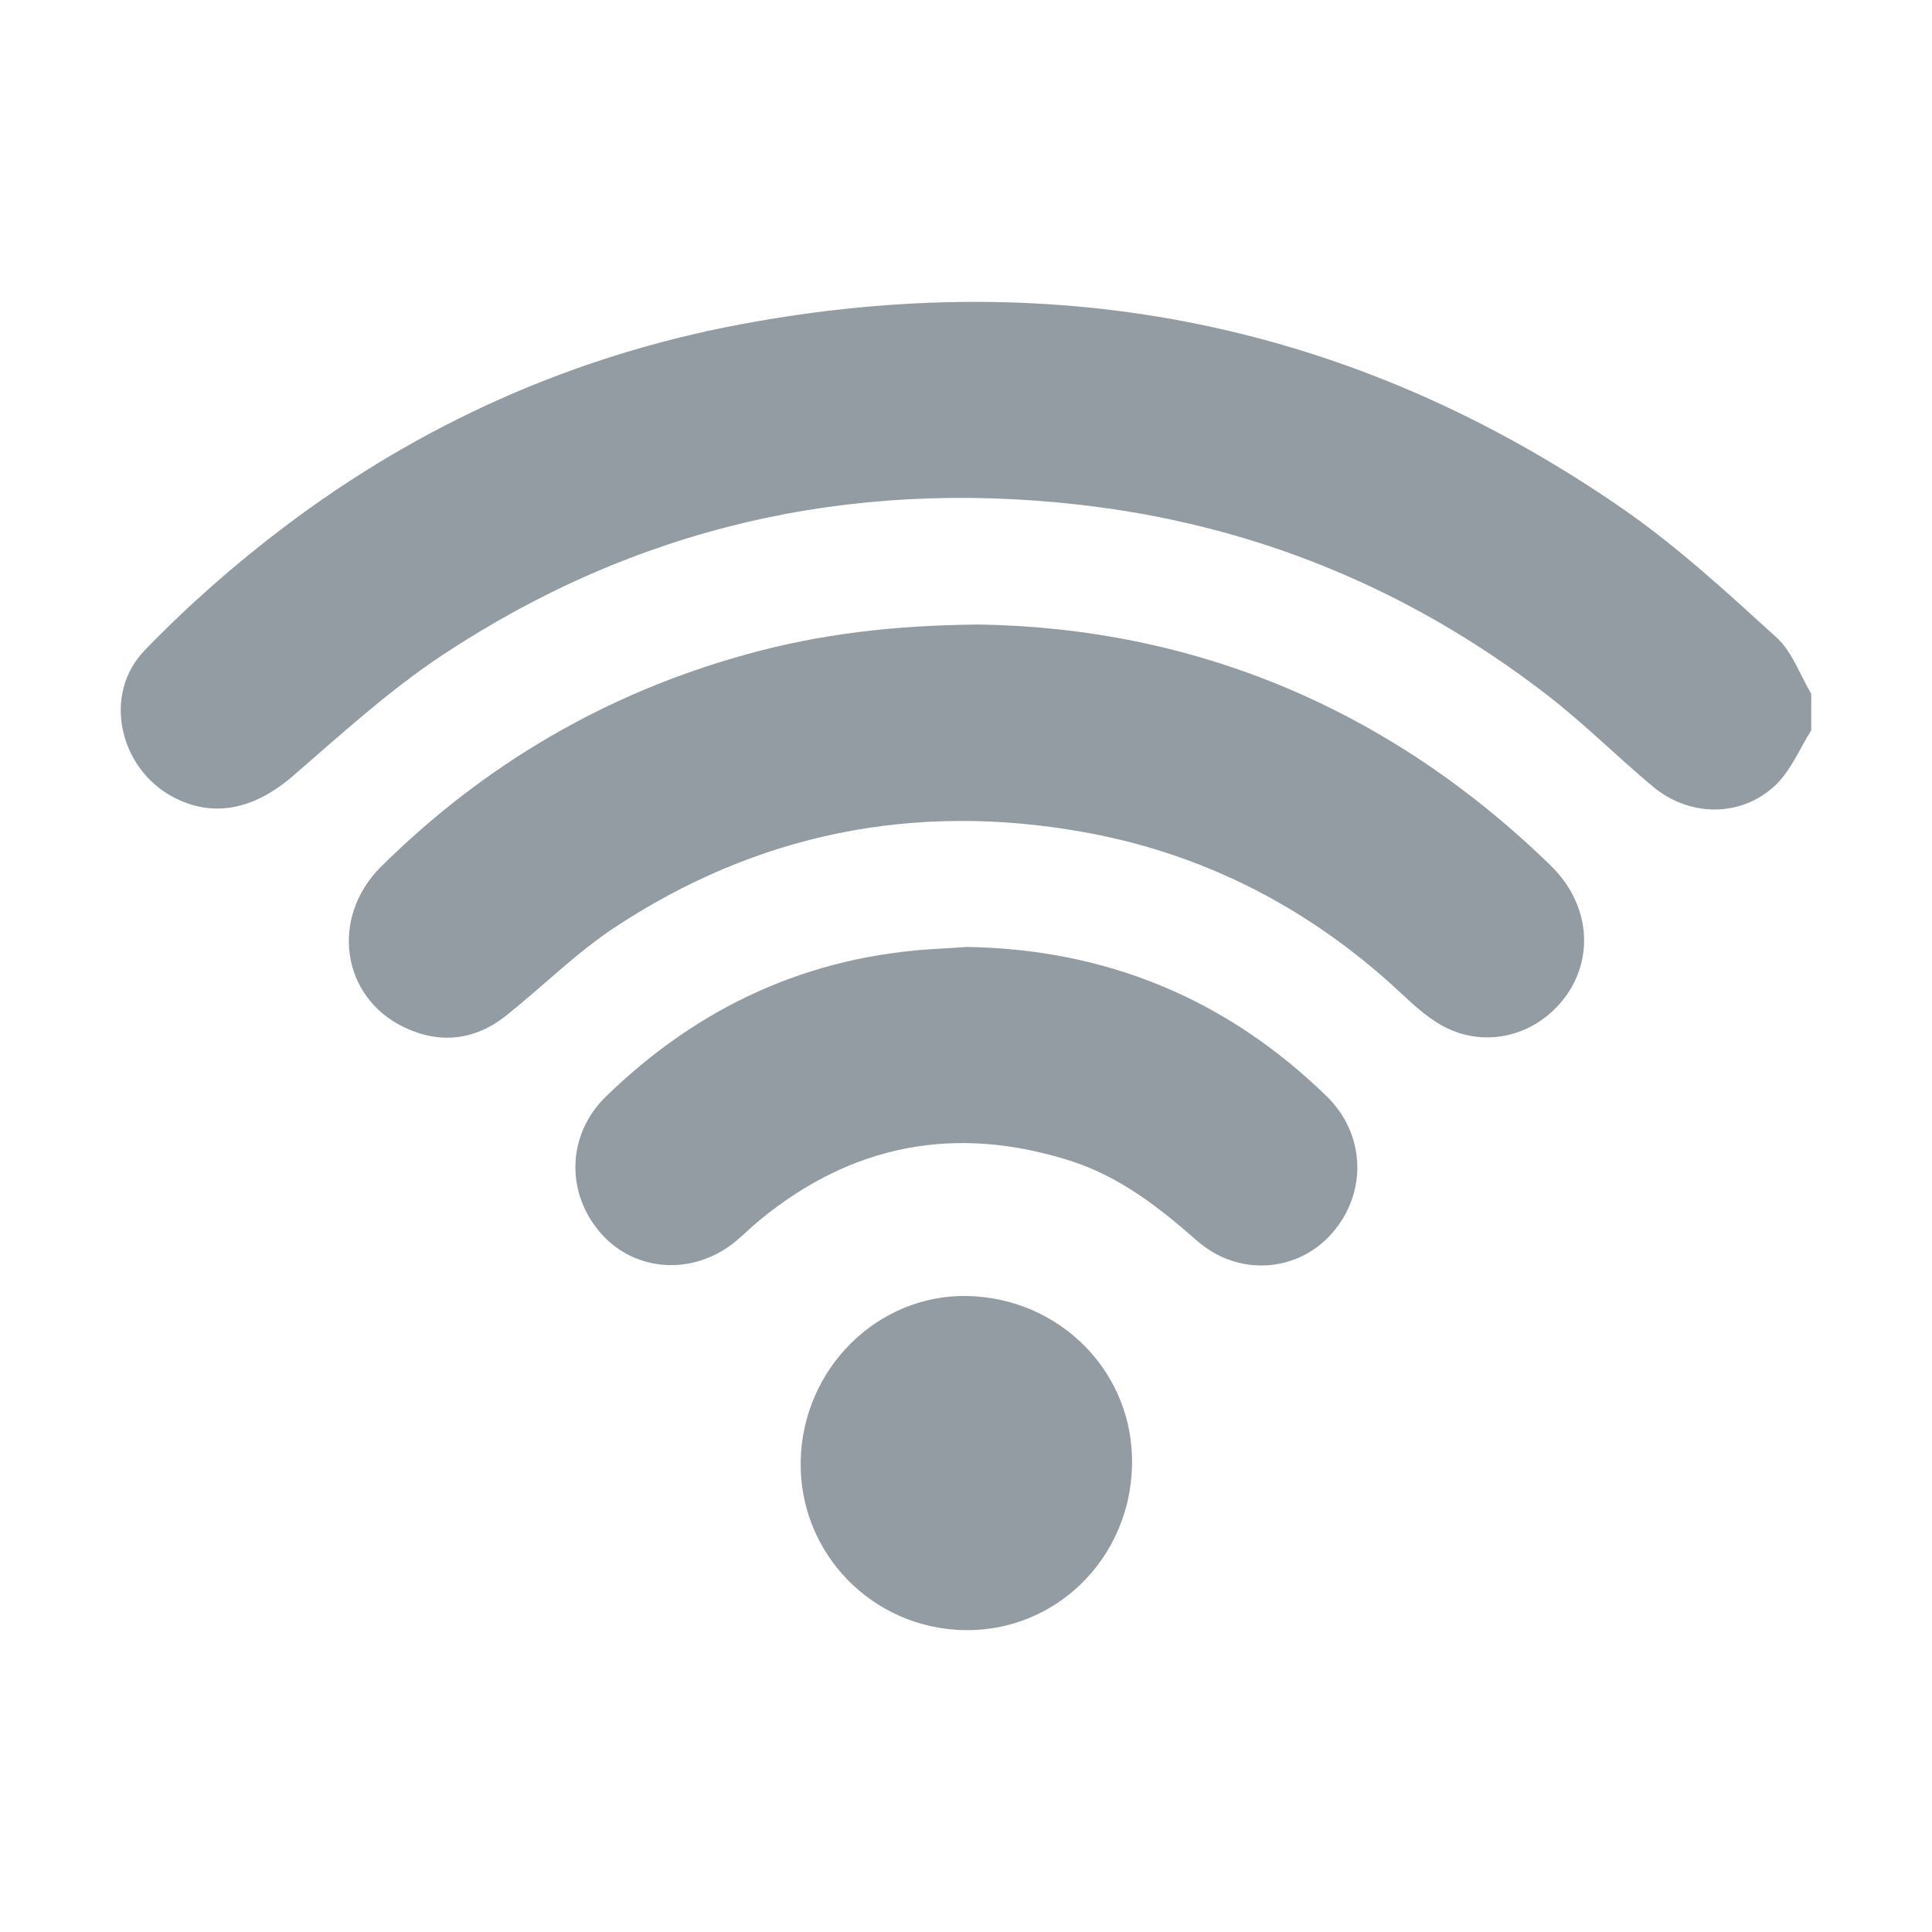 <svg width="16" height="16" viewBox="0 0 16 16" fill="none" xmlns="http://www.w3.org/2000/svg">
<path d="M15 6.048C14.902 6.203 14.829 6.386 14.699 6.507C14.413 6.772 13.988 6.765 13.687 6.513C13.39 6.264 13.114 5.988 12.808 5.752C11.659 4.866 10.361 4.338 8.922 4.178C7.025 3.966 5.264 4.367 3.667 5.423C3.225 5.715 2.828 6.079 2.425 6.427C2.102 6.706 1.76 6.778 1.425 6.596C0.985 6.356 0.849 5.748 1.197 5.387C1.554 5.017 1.944 4.674 2.354 4.364C3.479 3.513 4.742 2.948 6.127 2.687C8.765 2.191 11.213 2.676 13.432 4.209C13.887 4.523 14.3 4.904 14.711 5.278C14.842 5.396 14.906 5.588 15 5.746C15 5.847 15 5.947 15 6.048Z" fill="#939CA3"/>
<path d="M8.111 5.172C9.88 5.201 11.497 5.857 12.845 7.171C13.165 7.484 13.208 7.933 12.956 8.265C12.7 8.601 12.252 8.694 11.896 8.466C11.751 8.374 11.629 8.246 11.5 8.131C10.77 7.482 9.927 7.061 8.969 6.89C7.573 6.641 6.27 6.9 5.084 7.685C4.767 7.896 4.492 8.171 4.194 8.409C3.935 8.616 3.644 8.649 3.348 8.508C2.824 8.258 2.732 7.596 3.158 7.175C4.016 6.327 5.025 5.738 6.186 5.418C6.782 5.253 7.39 5.178 8.111 5.172Z" fill="#939CA3"/>
<path d="M8.007 7.842C9.161 7.861 10.155 8.27 10.985 9.077C11.31 9.392 11.326 9.878 11.03 10.215C10.745 10.538 10.254 10.575 9.913 10.275C9.595 9.995 9.265 9.739 8.857 9.611C7.912 9.312 7.052 9.476 6.285 10.11C6.218 10.165 6.157 10.227 6.09 10.282C5.746 10.565 5.265 10.537 4.981 10.219C4.682 9.884 4.693 9.397 5.018 9.081C5.787 8.333 6.702 7.912 7.776 7.857C7.853 7.853 7.93 7.847 8.007 7.842Z" fill="#939CA3"/>
<path d="M9.375 12.137C9.358 12.908 8.742 13.513 7.987 13.5C7.224 13.487 6.618 12.863 6.631 12.104C6.643 11.336 7.268 10.717 8.013 10.733C8.788 10.751 9.393 11.374 9.375 12.137Z" fill="#939CA3"/>
</svg>
